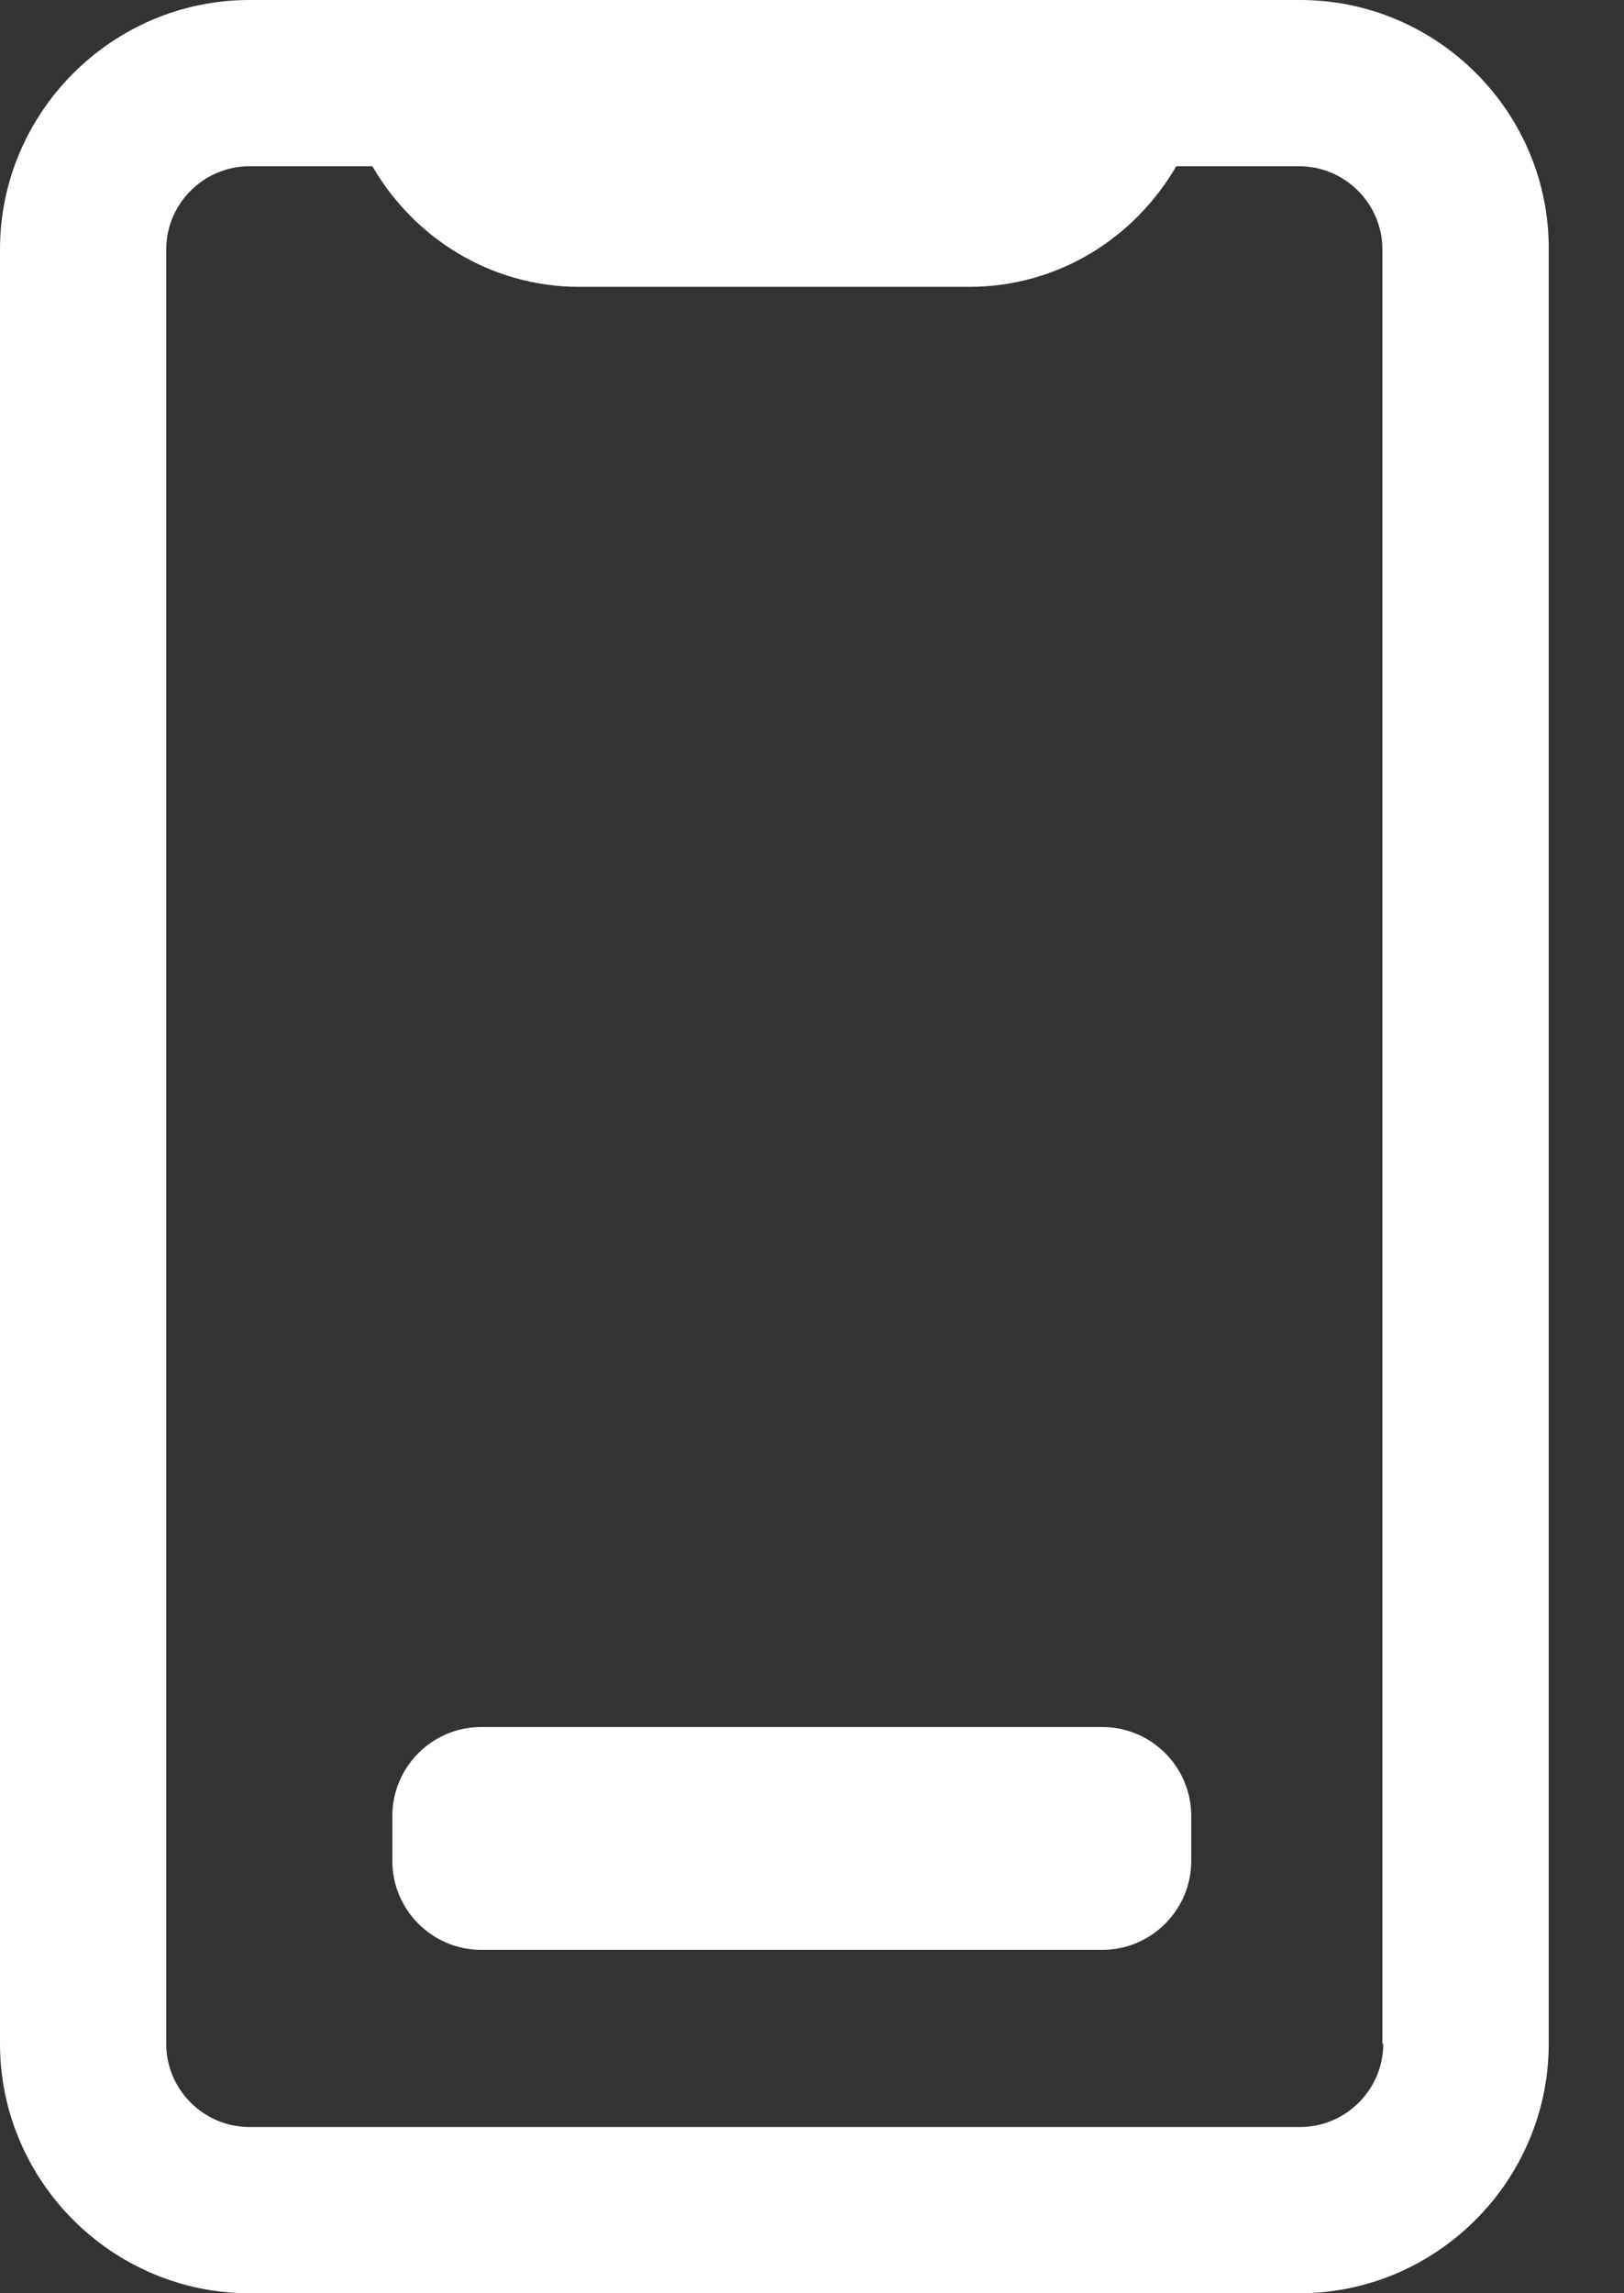 <svg width="17" height="24" viewBox="0 0 17 24" fill="none" xmlns="http://www.w3.org/2000/svg">
<rect x="0" y="0" width="17" height="24" fill="#333333" stroke="none"/>
<path d="M13.61 0H2.611C1.175 0 0 1.175 0 2.611V21.389C0 22.825 1.175 24 2.611 24H13.601C15.037 24 16.212 22.825 16.212 21.389L16.212 2.611C16.22 1.175 15.046 0 13.61 0H13.61ZM14.48 21.389C14.48 21.868 14.088 22.26 13.61 22.26H2.611C2.132 22.26 1.74 21.868 1.74 21.389V2.611C1.74 2.132 2.132 1.74 2.611 1.74H3.898C4.333 2.489 5.134 3.002 6.065 3.002H10.146C11.078 3.002 11.878 2.489 12.313 1.74H13.601C14.079 1.74 14.471 2.132 14.471 2.611L14.471 21.389H14.48ZM12.47 19.005V19.475C12.47 19.988 12.052 20.406 11.539 20.406H5.038C4.525 20.406 4.107 19.989 4.107 19.475V19.005C4.107 18.492 4.524 18.074 5.038 18.074H11.539C12.052 18.074 12.47 18.492 12.47 19.005Z" fill="white"/>
</svg>
